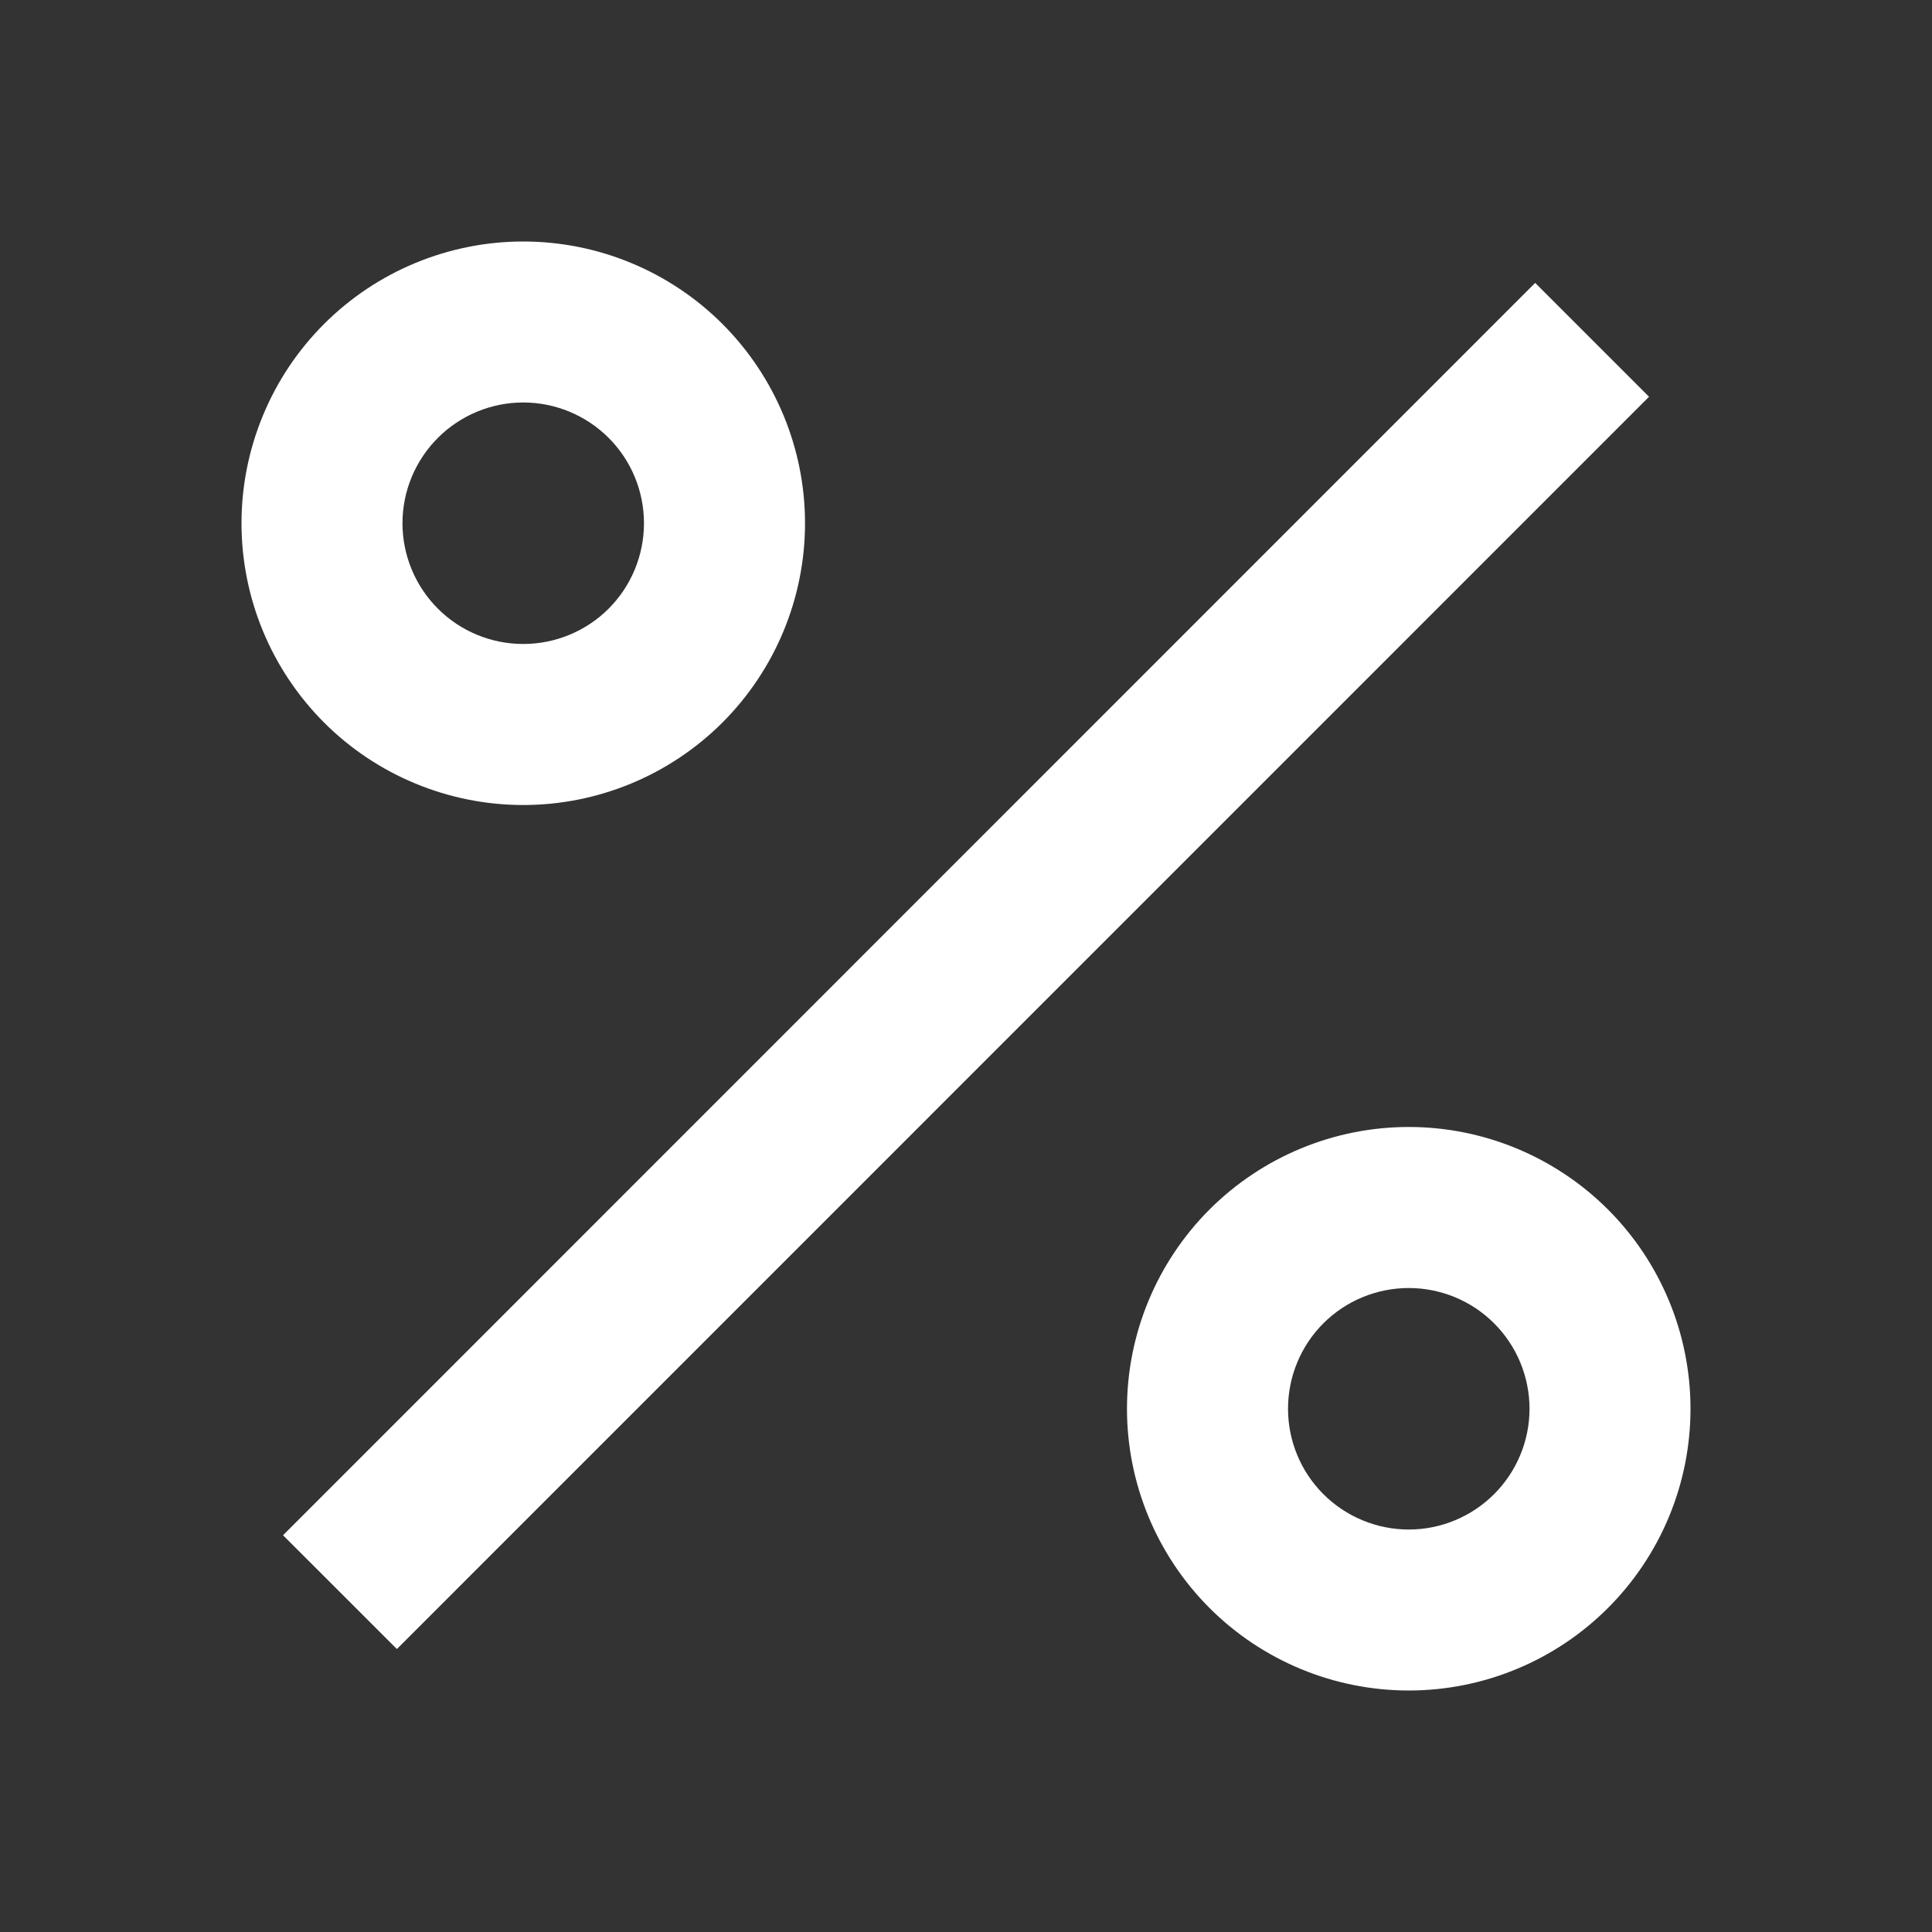 <svg width="28" height="28" viewBox="0 0 28 28" fill="none" xmlns="http://www.w3.org/2000/svg">
<rect x="0" y="0" width="28" height="28" fill="#333333" stroke="none"/>
<g clip-path="url(#clip0_4159_50954)">
<path d="M20.417 24.5C19.334 24.5 18.295 24.07 17.529 23.304C16.764 22.538 16.333 21.5 16.333 20.417C16.333 19.334 16.764 18.295 17.529 17.529C18.295 16.764 19.334 16.333 20.417 16.333C21.5 16.333 22.538 16.764 23.304 17.529C24.07 18.295 24.5 19.334 24.5 20.417C24.5 21.5 24.07 22.538 23.304 23.304C22.538 24.07 21.5 24.5 20.417 24.5V24.5ZM20.417 22.167C20.881 22.167 21.326 21.982 21.654 21.654C21.982 21.326 22.167 20.881 22.167 20.417C22.167 19.953 21.982 19.507 21.654 19.179C21.326 18.851 20.881 18.667 20.417 18.667C19.953 18.667 19.507 18.851 19.179 19.179C18.851 19.507 18.667 19.953 18.667 20.417C18.667 20.881 18.851 21.326 19.179 21.654C19.507 21.982 19.953 22.167 20.417 22.167ZM7.583 11.667C7.047 11.667 6.516 11.561 6.021 11.356C5.525 11.151 5.075 10.85 4.696 10.471C4.317 10.091 4.016 9.641 3.811 9.146C3.606 8.651 3.5 8.12 3.5 7.583C3.5 7.047 3.606 6.516 3.811 6.021C4.016 5.525 4.317 5.075 4.696 4.696C5.075 4.317 5.525 4.016 6.021 3.811C6.516 3.606 7.047 3.5 7.583 3.5C8.666 3.5 9.705 3.93 10.471 4.696C11.236 5.462 11.667 6.5 11.667 7.583C11.667 8.666 11.236 9.705 10.471 10.471C9.705 11.236 8.666 11.667 7.583 11.667V11.667ZM7.583 9.333C8.047 9.333 8.493 9.149 8.821 8.821C9.149 8.493 9.333 8.047 9.333 7.583C9.333 7.119 9.149 6.674 8.821 6.346C8.493 6.018 8.047 5.833 7.583 5.833C7.119 5.833 6.674 6.018 6.346 6.346C6.018 6.674 5.833 7.119 5.833 7.583C5.833 8.047 6.018 8.493 6.346 8.821C6.674 9.149 7.119 9.333 7.583 9.333V9.333ZM22.25 4.101L23.899 5.75L5.752 23.899L4.102 22.25L22.248 4.101H22.25Z" fill="white"/>
</g>
<defs>
<clipPath id="clip0_4159_50954">
<rect width="28" height="28" fill="white"/>
</clipPath>
</defs>
</svg>

